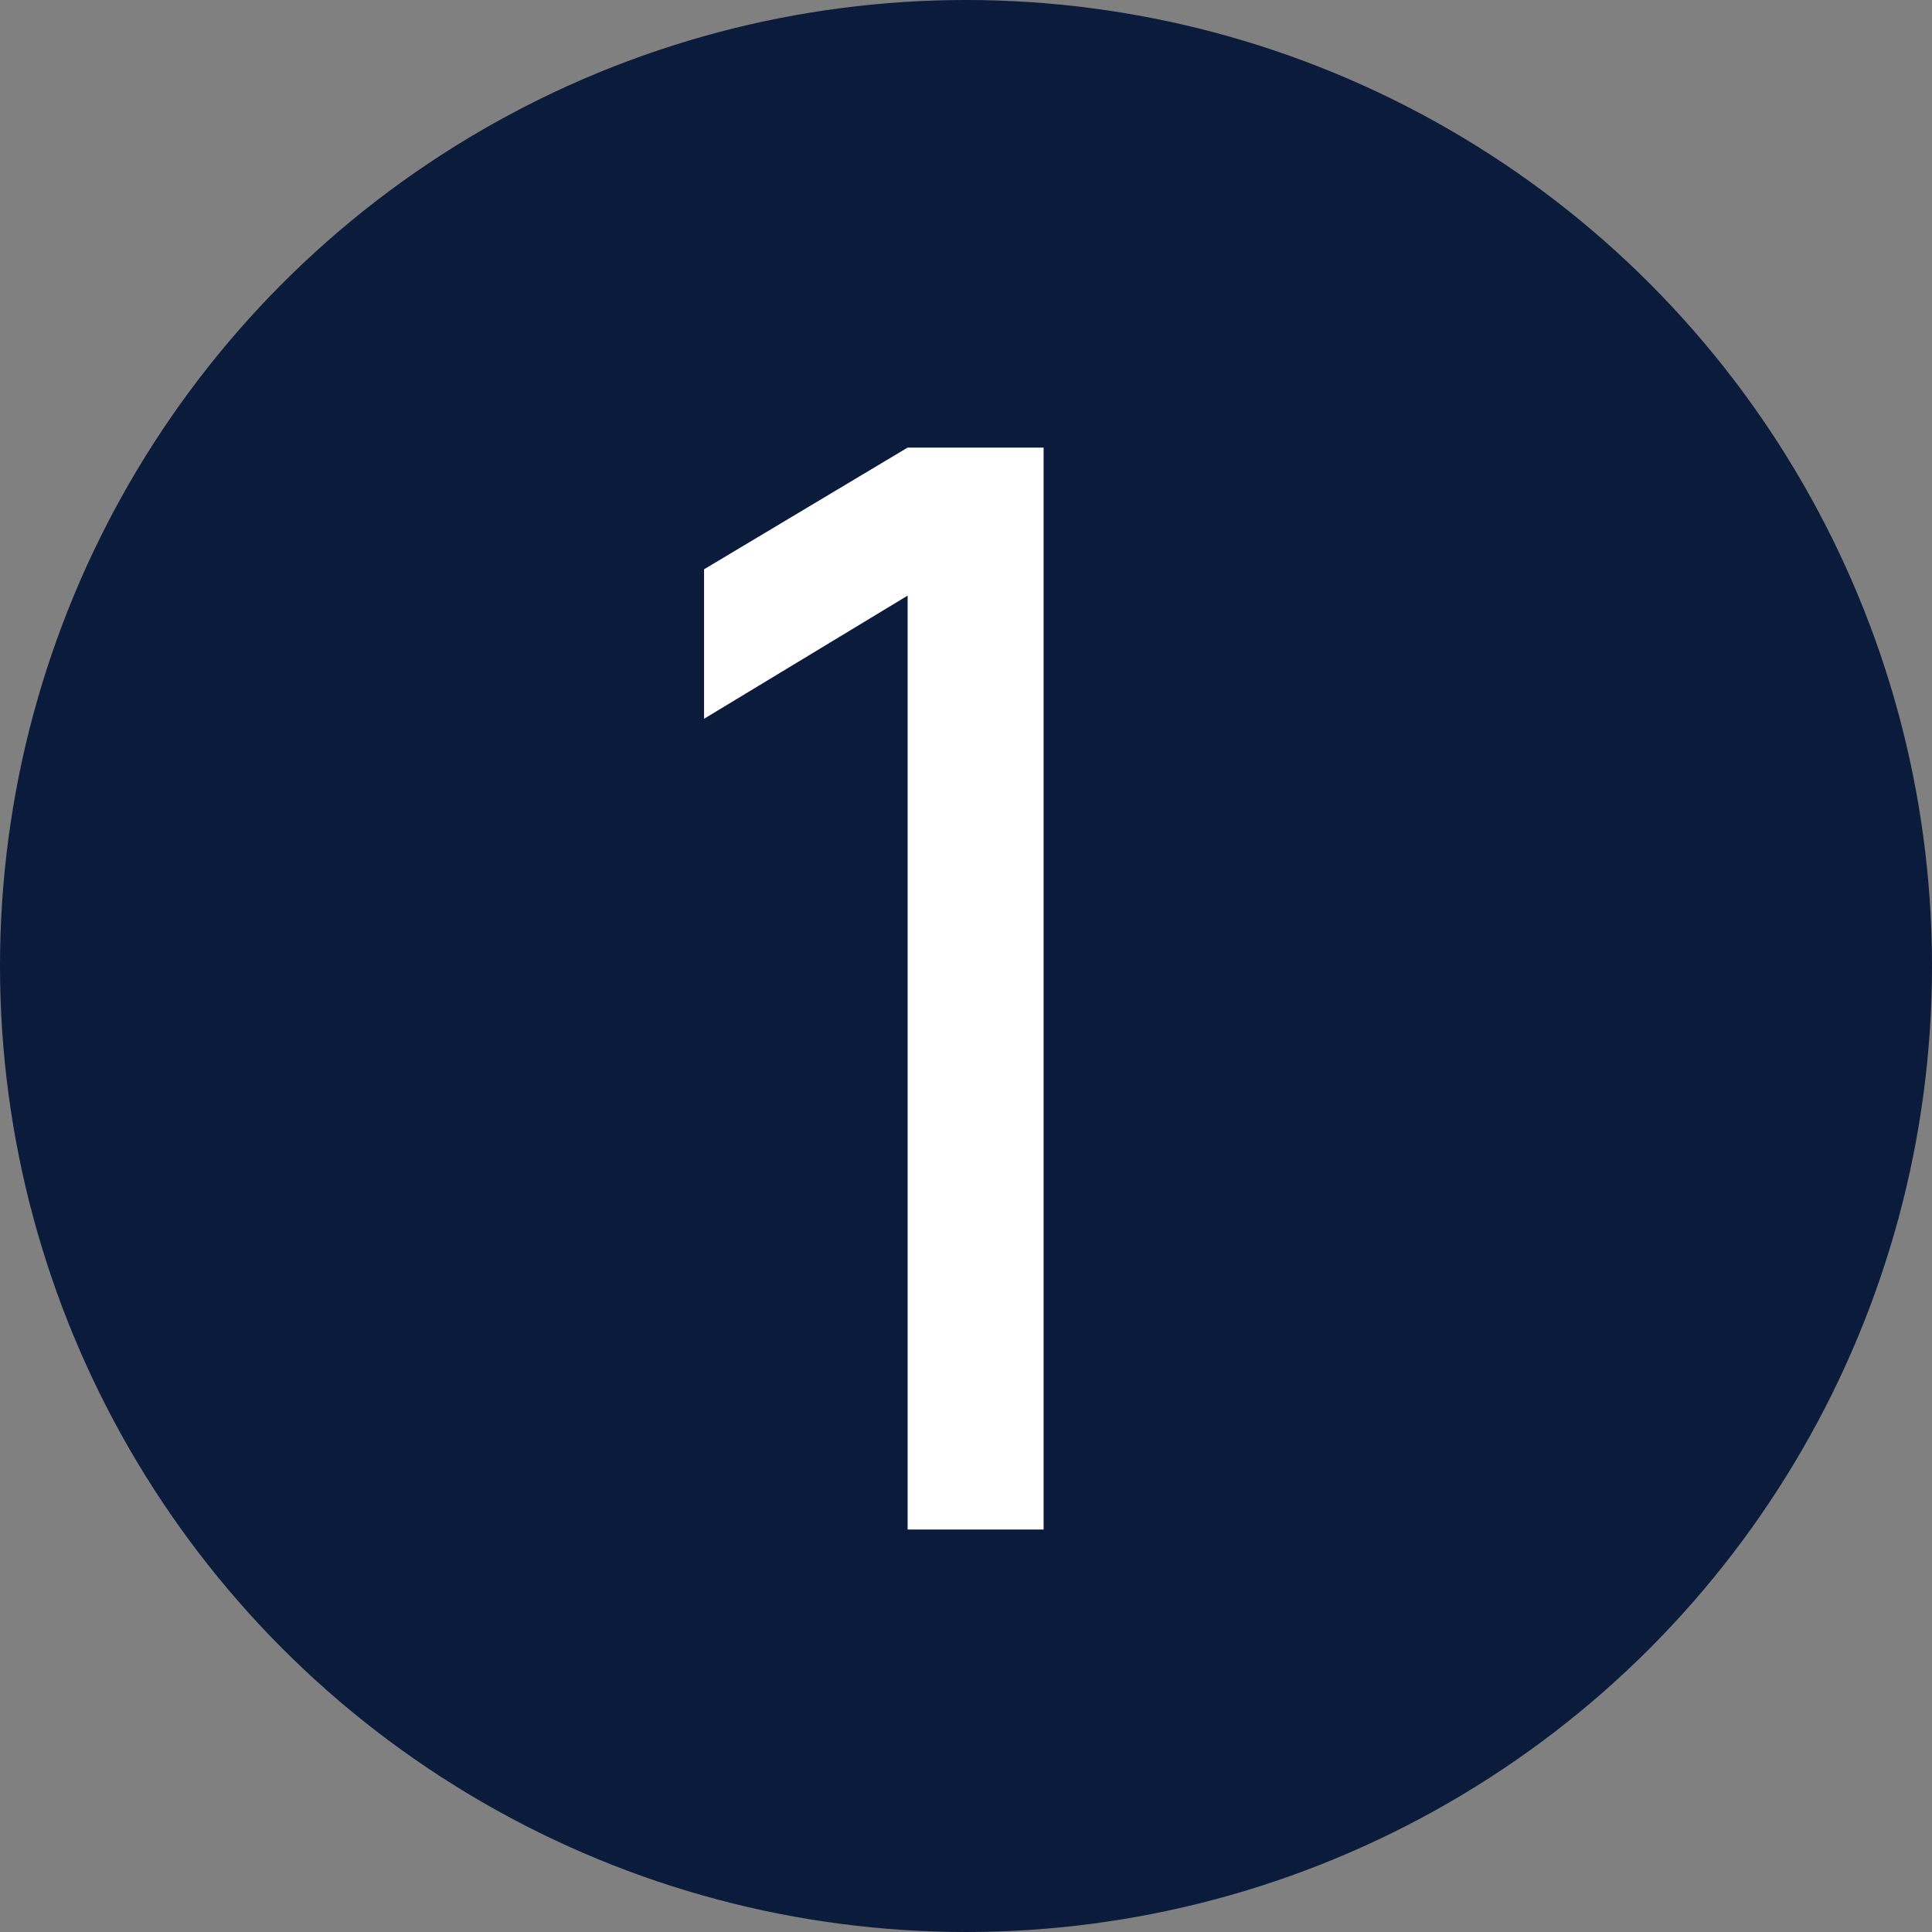 <?xml version="1.0" encoding="UTF-8"?> <svg xmlns="http://www.w3.org/2000/svg" width="24" height="24" viewBox="0 0 24 24" fill="none"><rect x="0" y="0" width="24" height="24" fill="#808080" stroke="none"/> <circle cx="12" cy="12" r="12" fill="#0B1B3B"></circle> <path d="M12.964 19H11.275V7.399L8.746 8.929V7.072L11.275 5.56H12.964V19Z" fill="white"></path> </svg> 